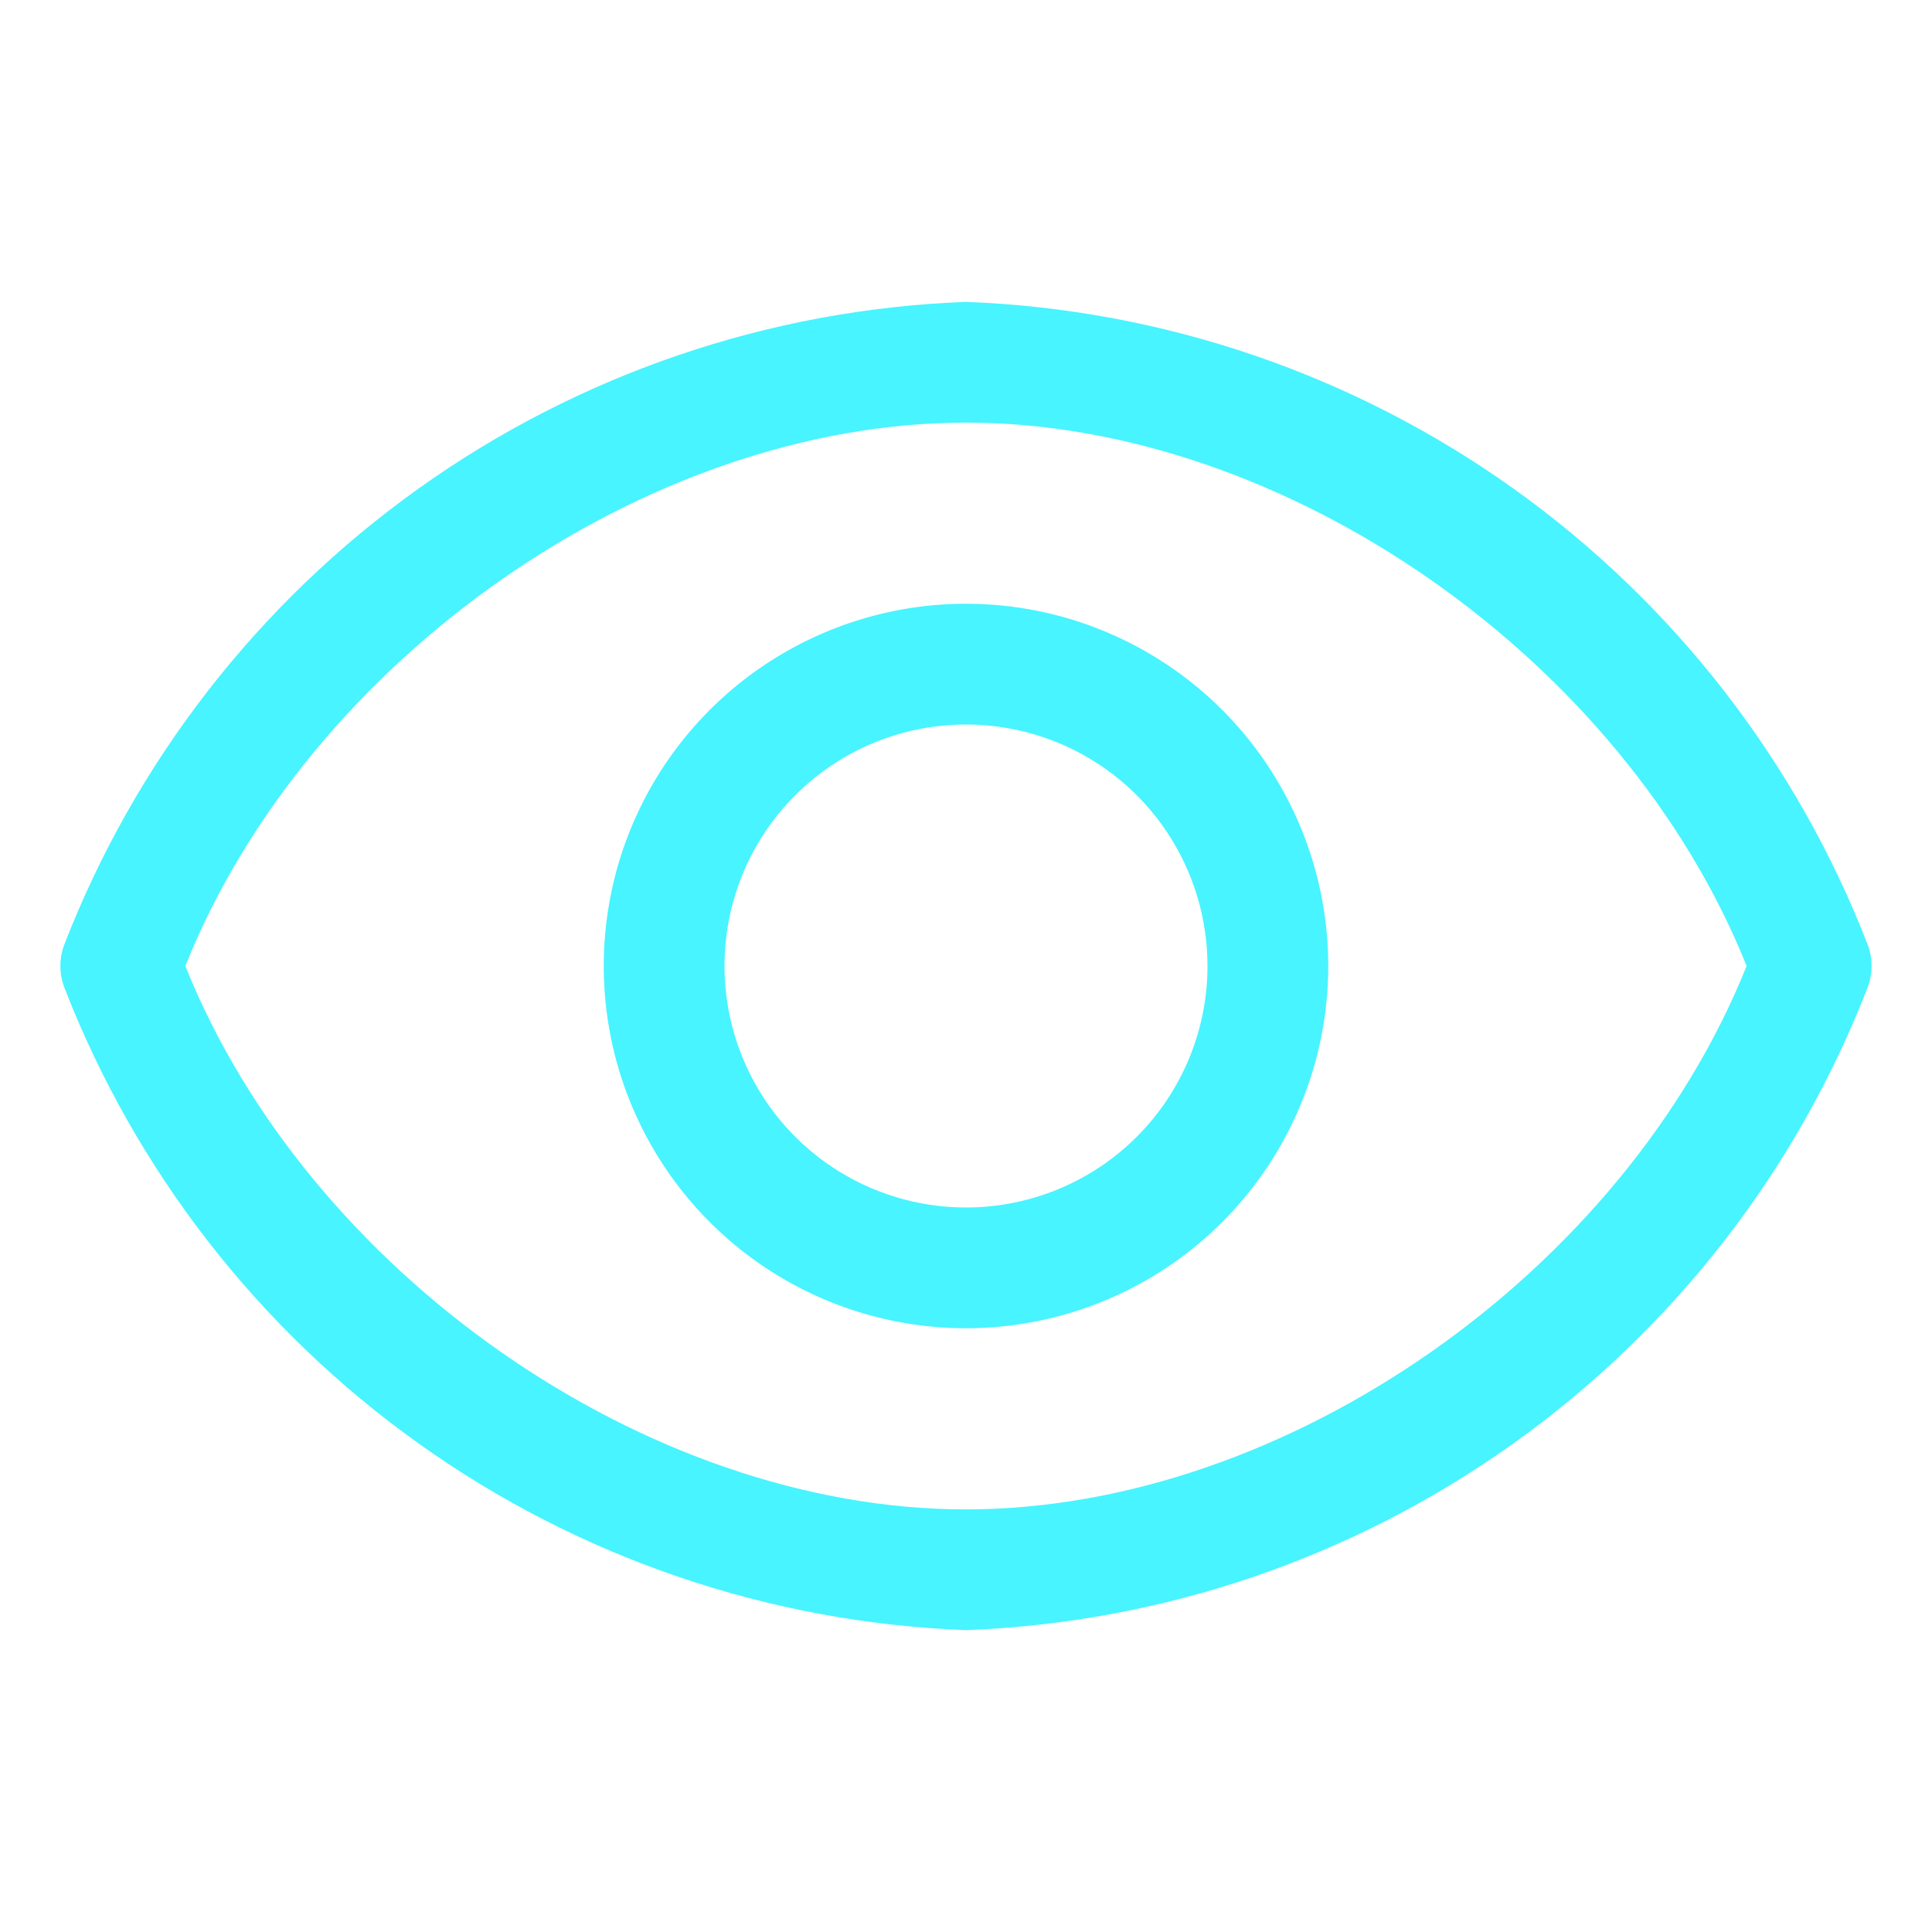 <svg width="46" height="46" viewBox="0 0 46 46" fill="none" xmlns="http://www.w3.org/2000/svg">
<path d="M44.476 22.511C42.785 18.138 39.85 14.356 36.033 11.632C32.216 8.909 27.685 7.364 22.999 7.188C18.314 7.364 13.783 8.909 9.966 11.632C6.149 14.356 3.214 18.138 1.523 22.511C1.409 22.827 1.409 23.173 1.523 23.489C3.214 27.862 6.149 31.644 9.966 34.368C13.783 37.091 18.314 38.636 22.999 38.812C27.685 38.636 32.216 37.091 36.033 34.368C39.85 31.644 42.785 27.862 44.476 23.489C44.59 23.173 44.59 22.827 44.476 22.511ZM22.999 35.938C15.381 35.938 7.331 30.288 4.413 23C7.331 15.712 15.381 10.062 22.999 10.062C30.618 10.062 38.668 15.712 41.586 23C38.668 30.288 30.618 35.938 22.999 35.938Z" fill="#47F4FF"/>
<path d="M23 14.375C21.294 14.375 19.627 14.881 18.208 15.829C16.79 16.776 15.684 18.123 15.031 19.699C14.379 21.275 14.208 23.01 14.541 24.683C14.873 26.356 15.695 27.893 16.901 29.099C18.107 30.305 19.644 31.127 21.317 31.459C22.99 31.792 24.725 31.621 26.301 30.968C27.877 30.316 29.224 29.21 30.171 27.792C31.119 26.373 31.625 24.706 31.625 23C31.625 20.712 30.716 18.519 29.099 16.901C27.481 15.284 25.288 14.375 23 14.375ZM23 28.75C21.863 28.75 20.751 28.413 19.805 27.781C18.86 27.149 18.123 26.251 17.688 25.2C17.253 24.15 17.139 22.994 17.36 21.878C17.582 20.763 18.13 19.738 18.934 18.934C19.738 18.13 20.763 17.582 21.878 17.36C22.994 17.139 24.15 17.253 25.2 17.688C26.251 18.123 27.149 18.86 27.781 19.805C28.413 20.751 28.75 21.863 28.75 23C28.75 24.525 28.144 25.988 27.066 27.066C25.988 28.144 24.525 28.75 23 28.75Z" fill="#47F4FF"/>
</svg>
